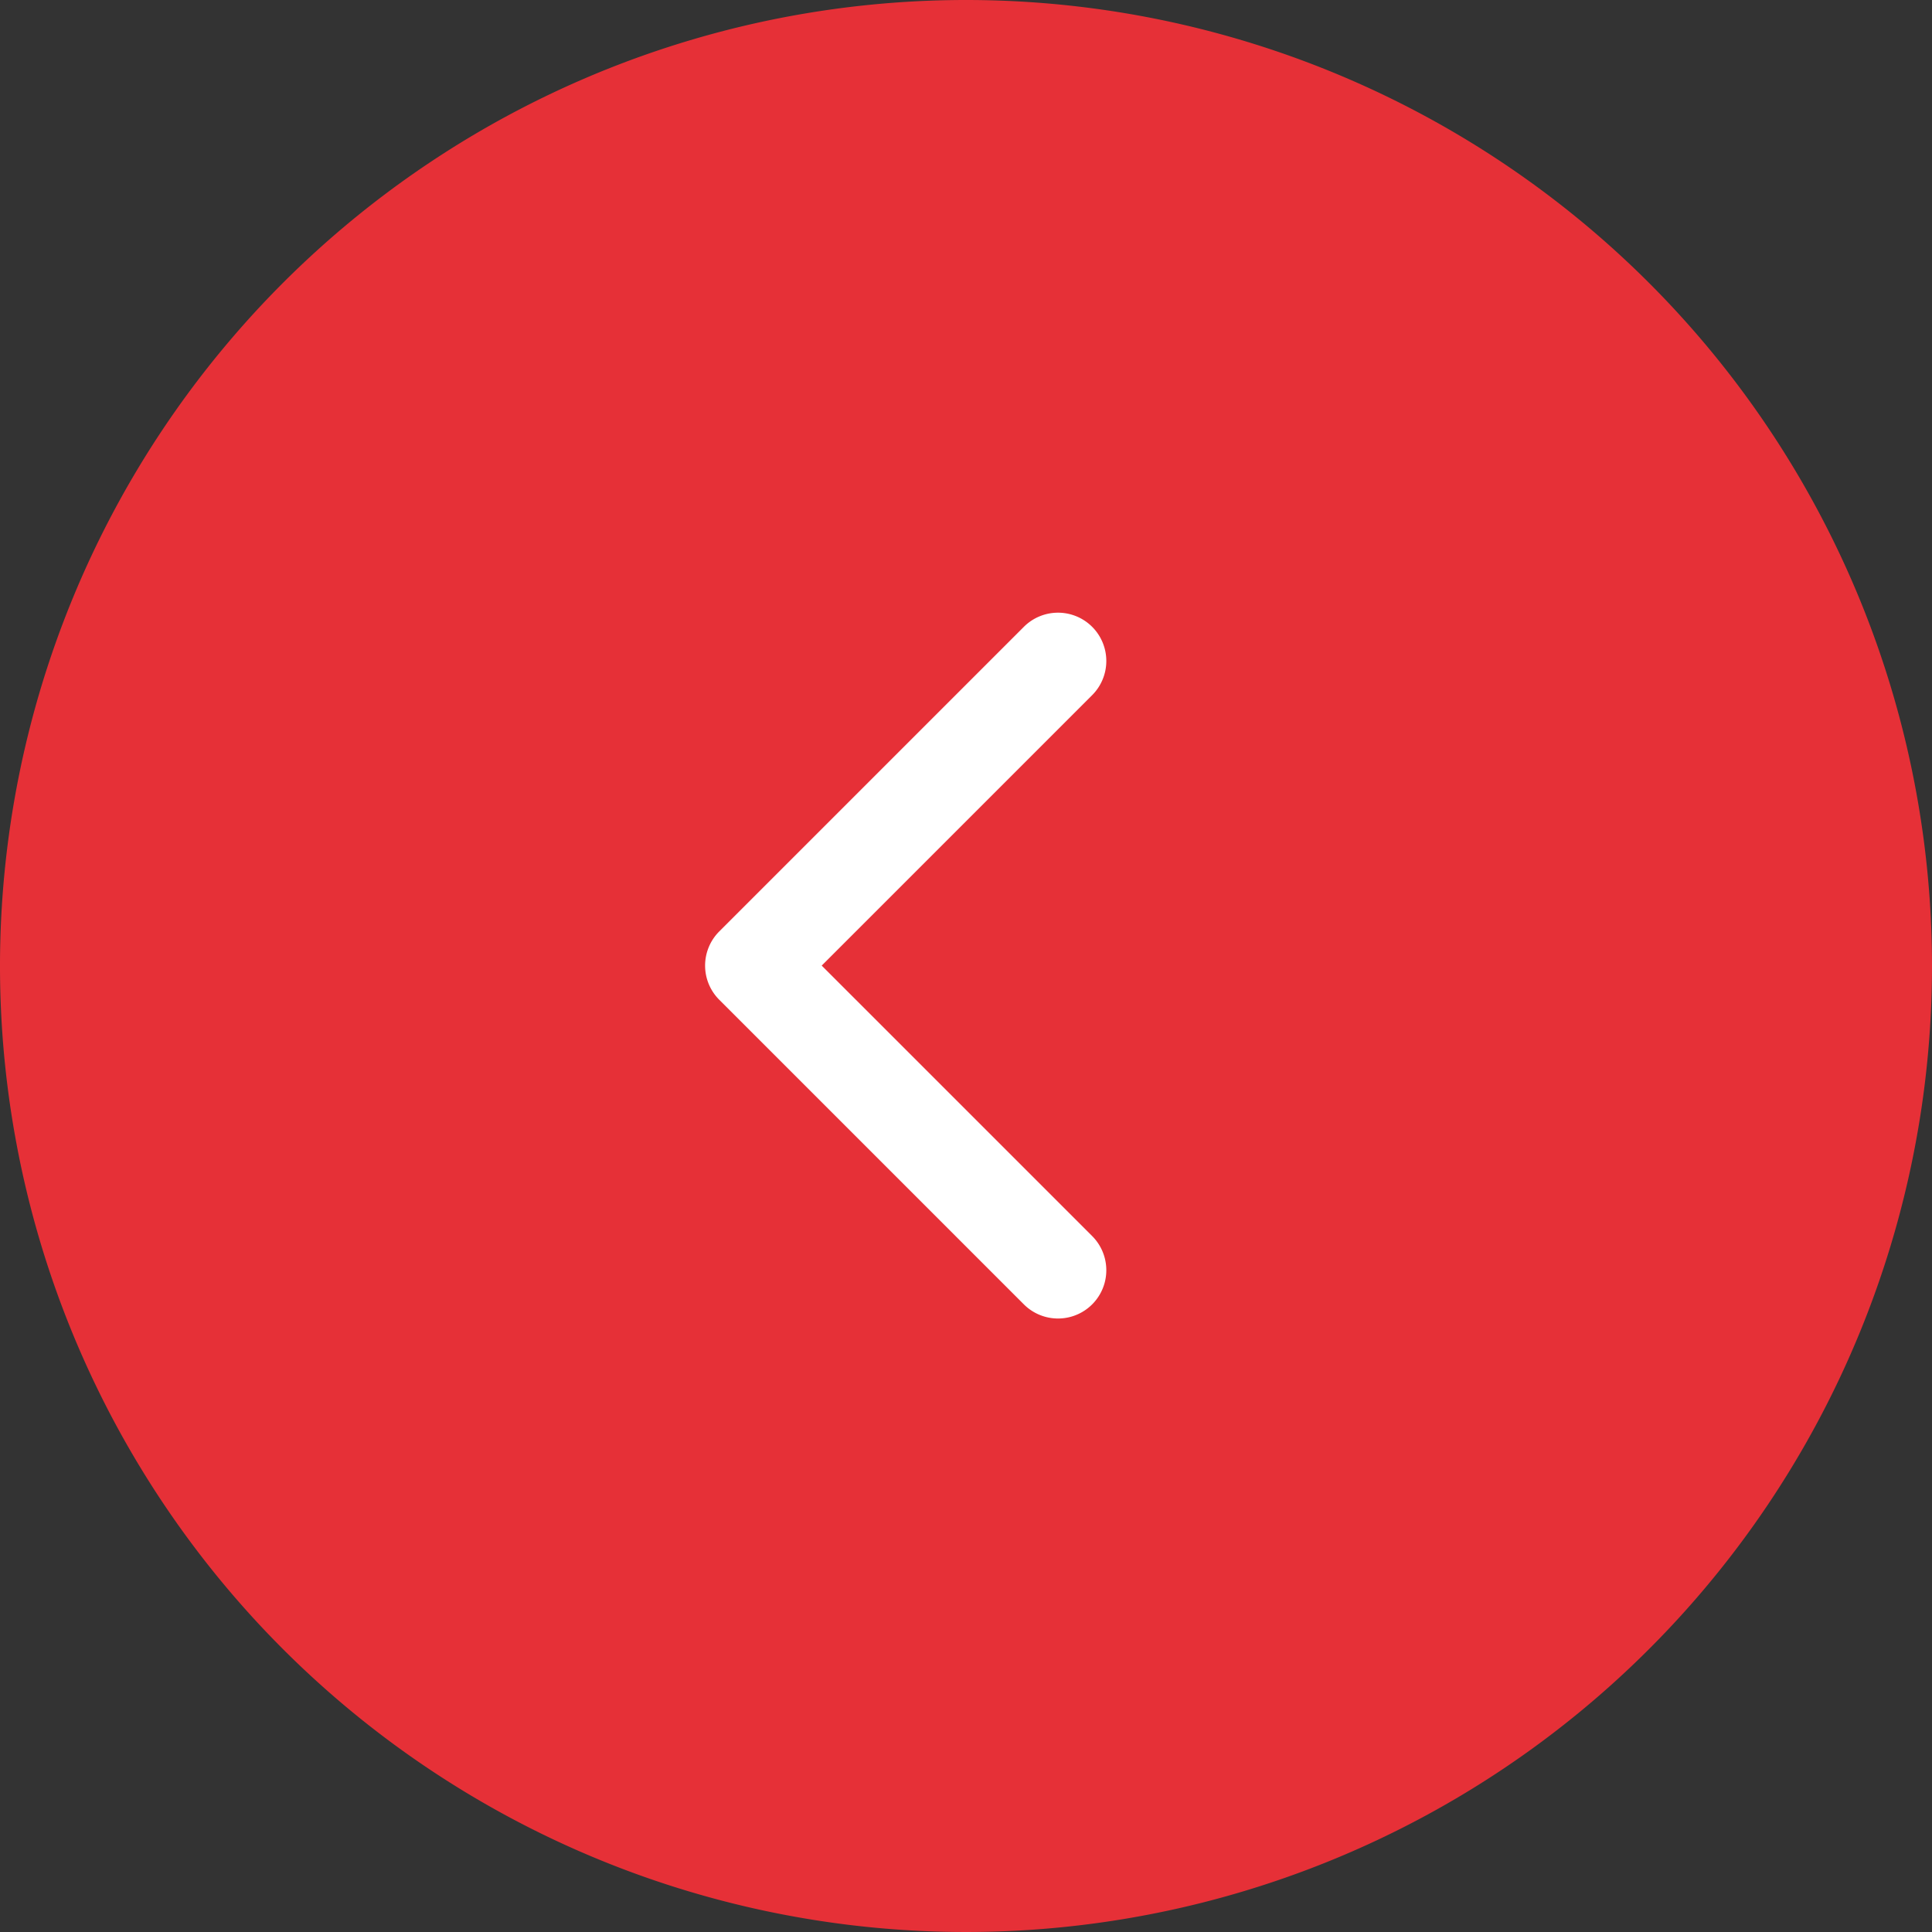 <svg id="グループ_8381" data-name="グループ 8381" xmlns="http://www.w3.org/2000/svg" width="40" height="40" viewBox="0 0 40 40">
  <rect x="0" y="0" width="40" height="40" fill="#333333" stroke="none"/>
  <defs>
    <style>
      .cls-1 {
        fill: #e63037;
      }

      .cls-2 {
        fill: #fff;
      }
    </style>
  </defs>
  <path id="パス_491" data-name="パス 491" class="cls-1" d="M20,0A20,20,0,1,0,40,20,20,20,0,0,0,20,0Z"/>
  <path id="パス_490" data-name="パス 490" class="cls-2" d="M8.919,9.919H0a1,1,0,0,1-1-1V0A1,1,0,0,1,0-1,1,1,0,0,1,1,0V7.919H8.919a1,1,0,1,1,0,2Z" transform="translate(21.905 13.685) rotate(45)"/>
</svg>

